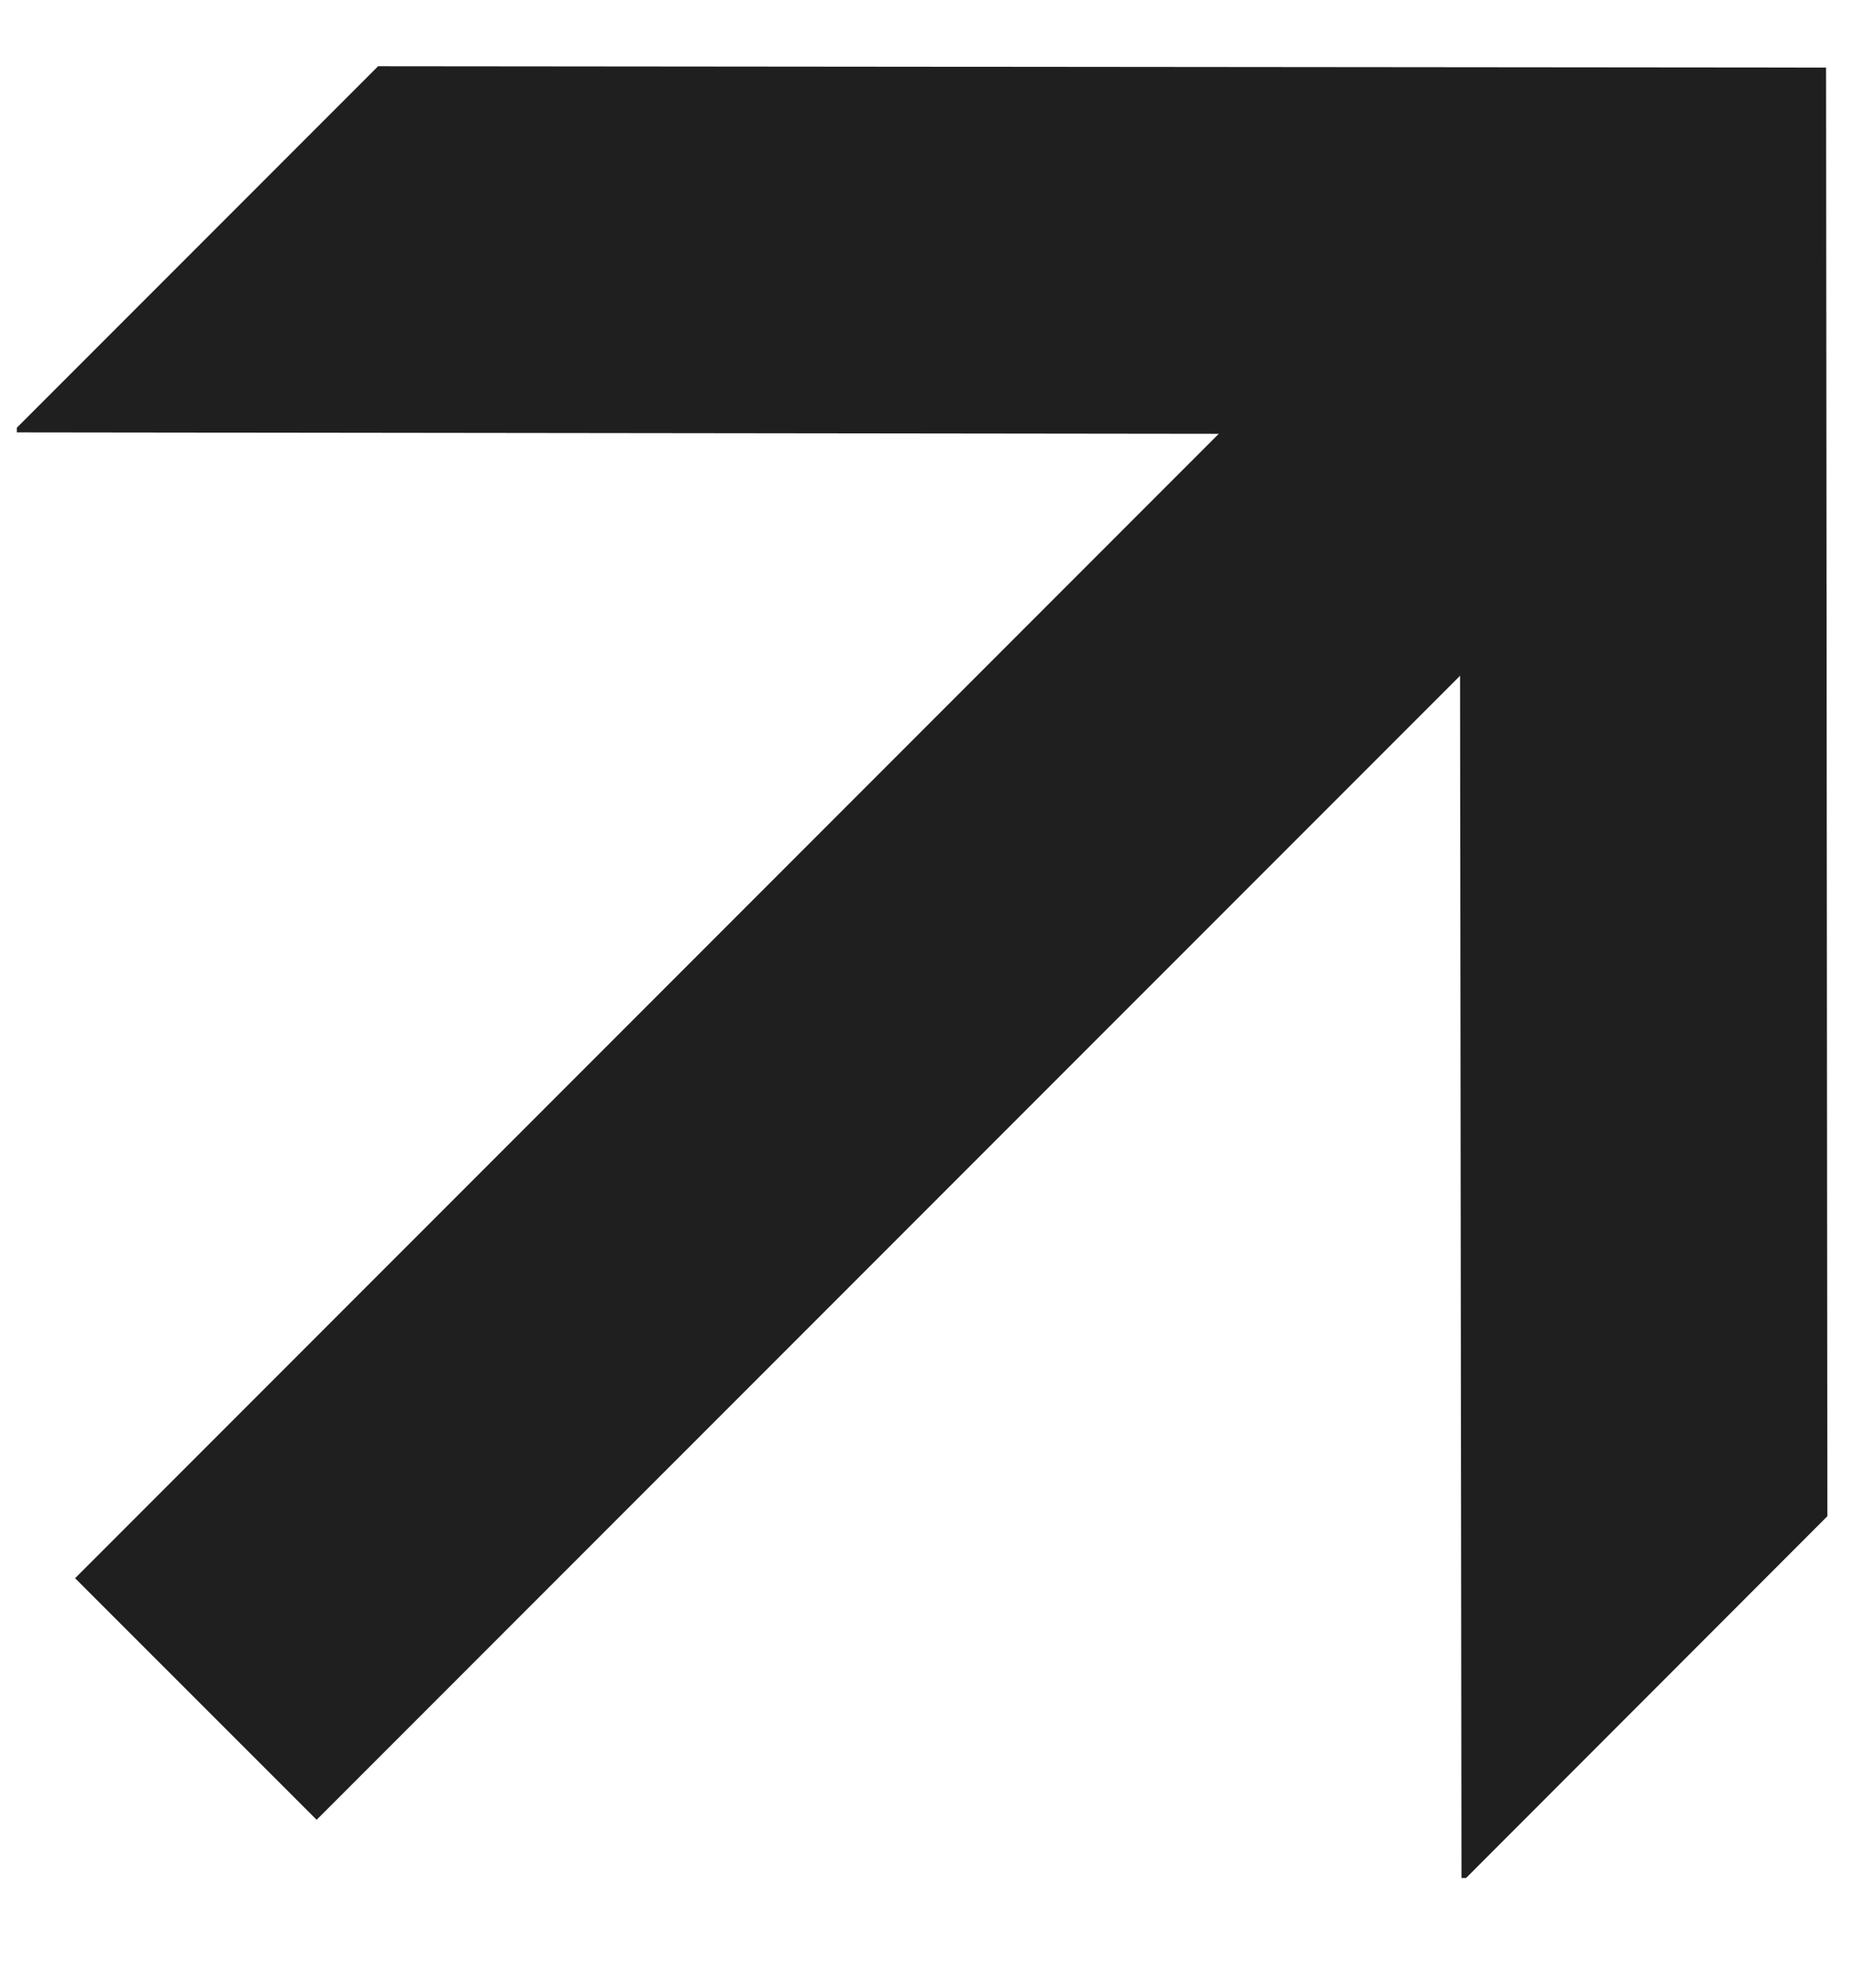<?xml version="1.0" encoding="UTF-8"?> <svg xmlns="http://www.w3.org/2000/svg" width="14" height="15" viewBox="0 0 14 15" fill="none"><path d="M11.071 14.172H11.036L11.023 3.276L0.127 3.263L0.127 3.228L2.855 0.5L13.789 0.51L13.799 11.442L11.071 14.172Z" fill="#1F1F1F"></path><path d="M0.567 11.91L10.142 2.335L11.966 4.159L2.391 13.733L0.567 11.91Z" fill="#1F1F1F"></path></svg> 